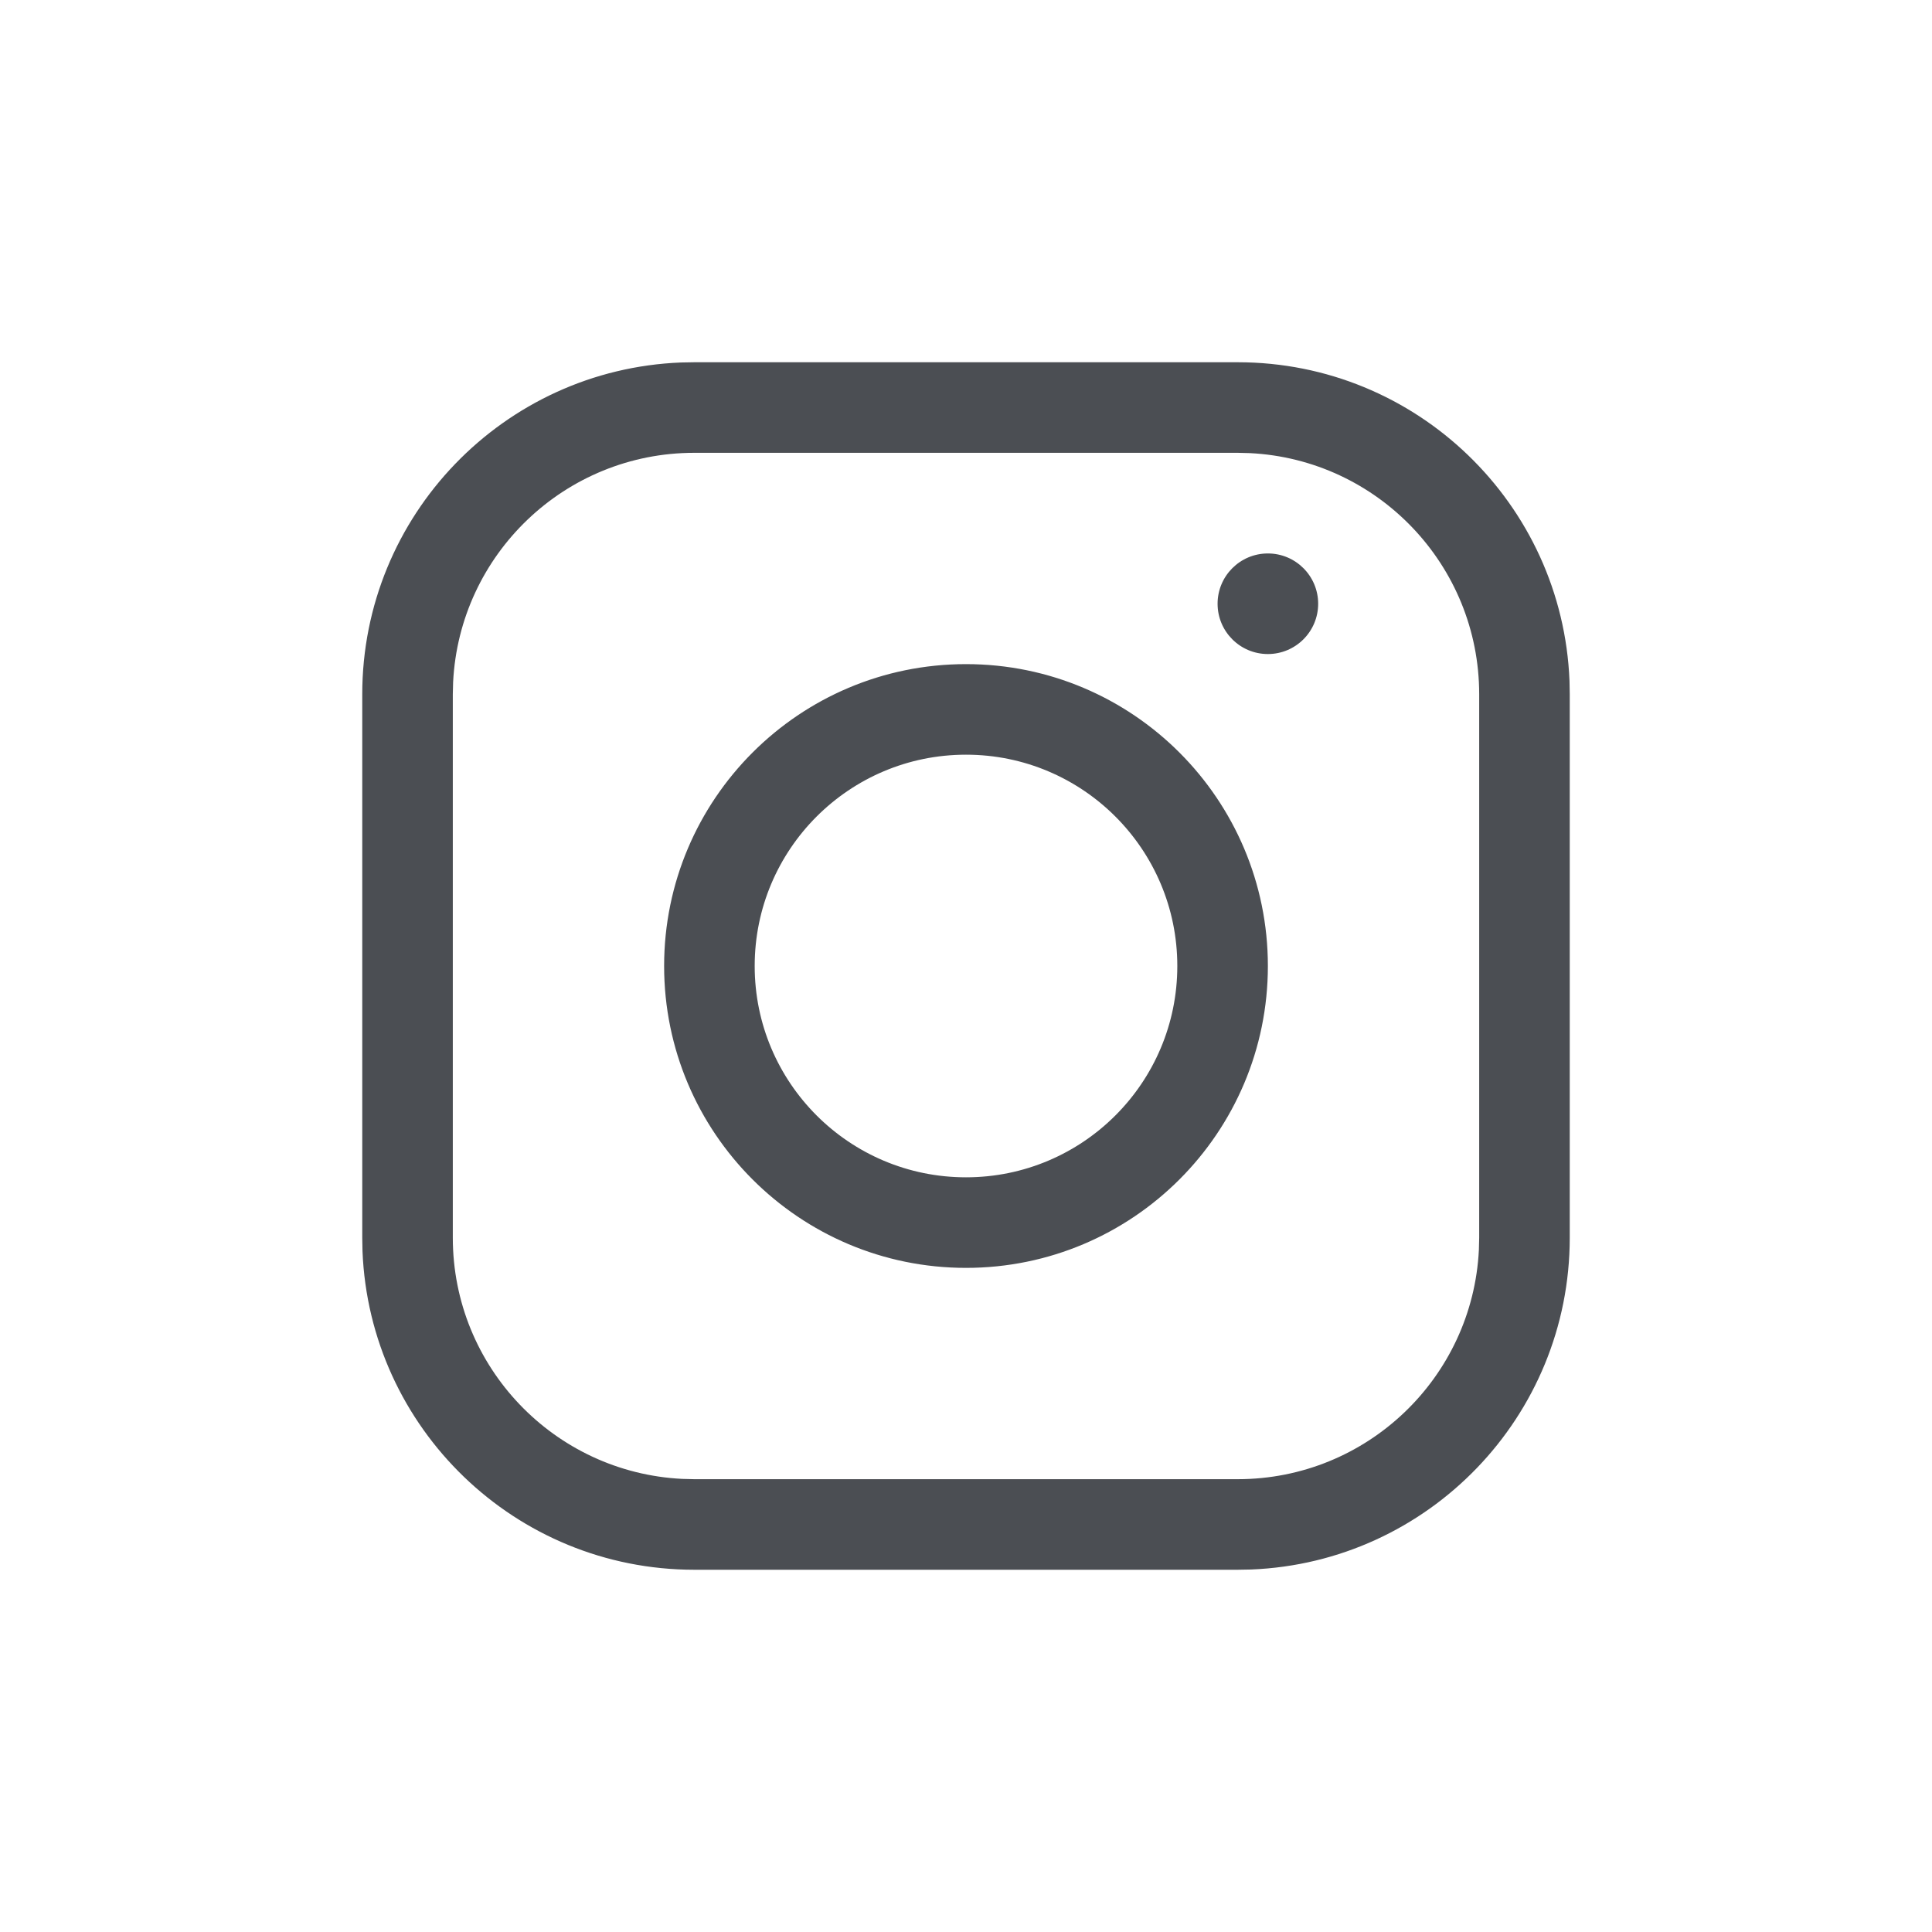 <?xml version="1.0" encoding="UTF-8"?>
<svg width="32px" height="32px" viewBox="0 0 32 32" version="1.1" xmlns="http://www.w3.org/2000/svg" xmlns:xlink="http://www.w3.org/1999/xlink">
    <g id="Icon/Others/Social/Instagram" stroke="none" stroke-width="1" fill="none" fill-rule="evenodd">
        <rect id="Rectangle-Copy" fill="#FFFFFF" x="0" y="0" width="32" height="32"></rect>
        <path d="M20.5,6 C23.463,6 25.88,8.344 25.996,11.279 L26,11.5 L26,20.5 C26,23.463 23.656,25.88 20.721,25.996 L20.5,26 L11.5,26 C8.537,26 6.12,23.656 6.004,20.721 L6,20.5 L6,11.5 C6,8.537 8.344,6.12 11.279,6.004 L11.5,6 L20.5,6 Z M20.5,7.5 L11.5,7.5 C9.358,7.5 7.609,9.184 7.505,11.3 L7.5,11.5 L7.5,20.5 C7.5,22.642 9.184,24.391 11.3,24.495 L11.5,24.5 L20.5,24.5 C22.642,24.5 24.391,22.816 24.495,20.7 L24.5,20.5 L24.5,11.5 C24.5,9.358 22.816,7.609 20.7,7.505 L20.5,7.5 Z M16,11 C18.761,11 21,13.239 21,16 C21,18.761 18.761,21 16,21 C13.239,21 11,18.761 11,16 C11,13.239 13.239,11 16,11 Z M16,12.5 C14.067,12.5 12.5,14.067 12.5,16 C12.5,17.933 14.067,19.5 16,19.5 C17.933,19.5 19.5,17.933 19.5,16 C19.5,14.067 17.933,12.5 16,12.5 Z M21,9.167 C21.46,9.167 21.833,9.54 21.833,10 C21.833,10.46 21.46,10.833 21,10.833 C20.54,10.833 20.167,10.46 20.167,10 C20.167,9.54 20.54,9.167 21,9.167 Z" id="Combined-Shape" fill="#4B4E53"></path>
    </g>
</svg>